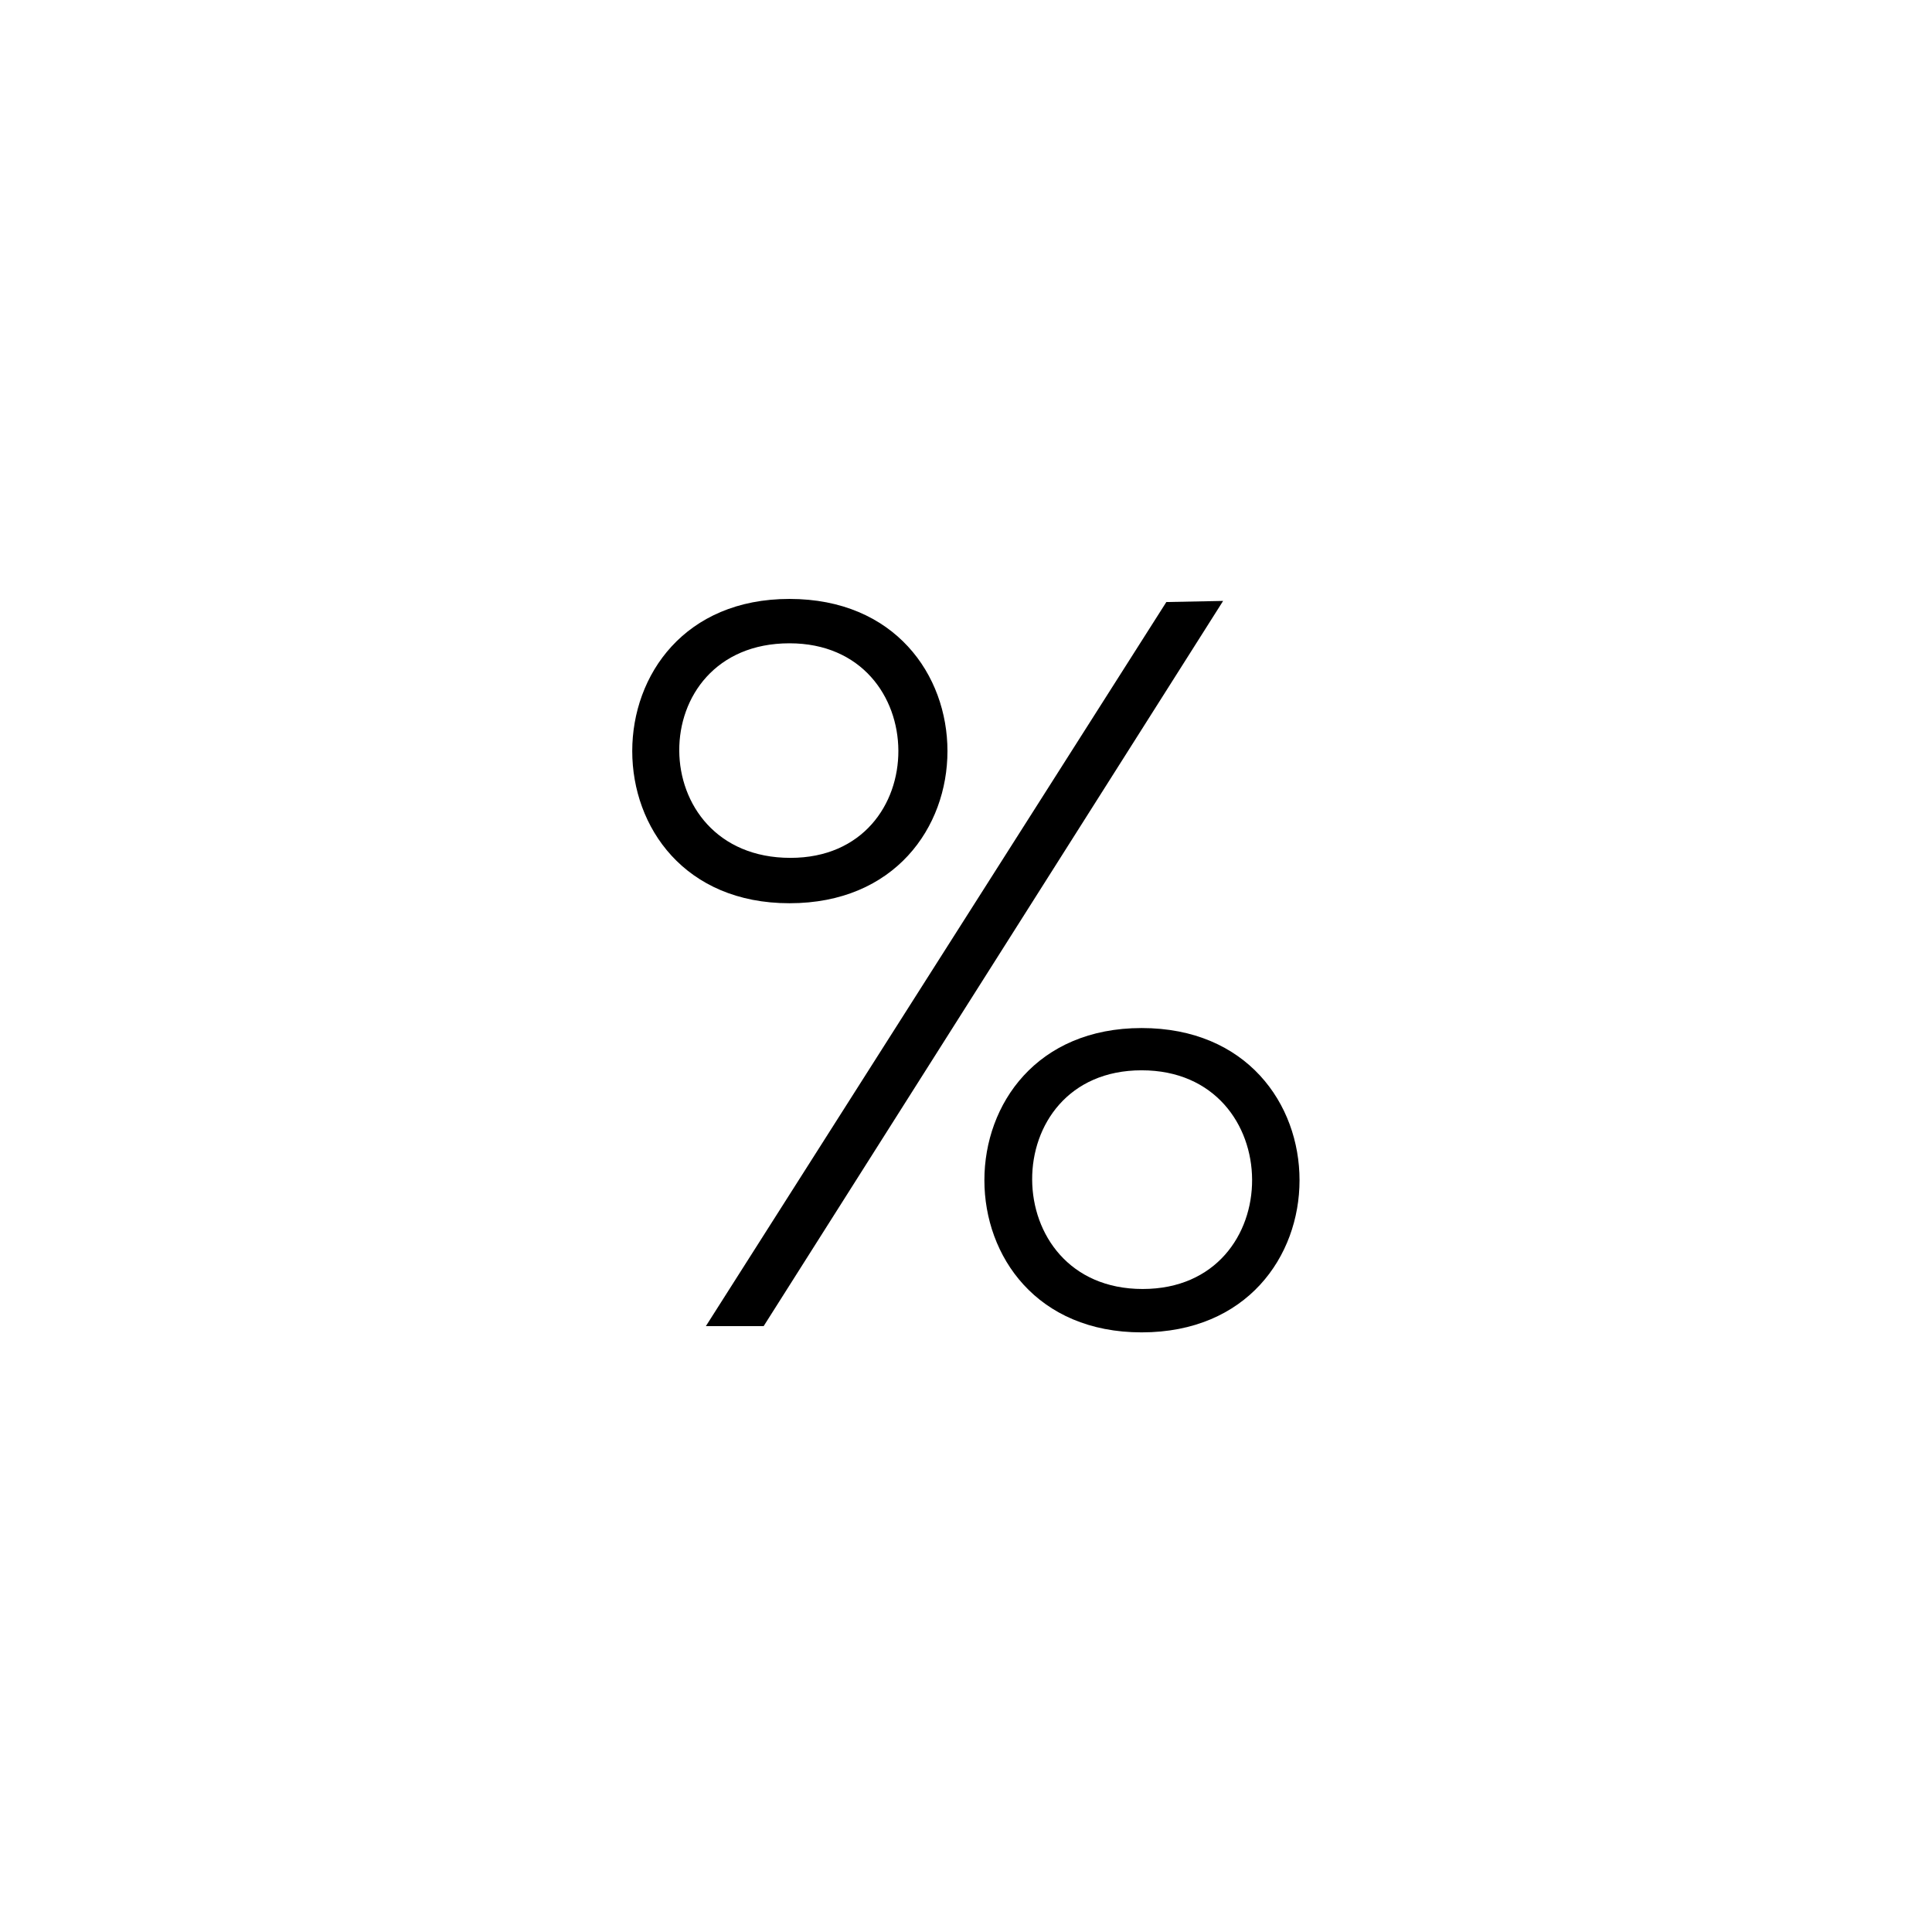 <svg version="1.2" preserveAspectRatio="xMidYMid meet" height="1080" viewBox="0 0 810 810" zoomAndPan="magnify" width="1080" xmlns:xlink="http://www.w3.org/1999/xlink" xmlns="http://www.w3.org/2000/svg"><defs><clipPath id="aa973bab88"><path d="M 265 251.102 L 545 251.102 L 545 558.602 L 265 558.602 Z M 265 251.102"></path></clipPath></defs><g id="f63787c7b2"><rect style="fill:#ffffff;fill-opacity:1;stroke:none;" height="810" y="0" width="810" x="0"></rect><rect style="fill:#ffffff;fill-opacity:1;stroke:none;" height="810" y="0" width="810" x="0"></rect><g clip-path="url(#aa973bab88)" clip-rule="nonzero"><path d="M 330.992 378.688 C 243.098 378.688 243.098 251.102 330.992 251.102 C 419.309 251.102 419.309 378.688 330.992 378.688 Z M 331.414 359.664 C 392 359.664 391.582 269.707 330.992 269.707 C 269.098 269.707 269.52 359.664 331.414 359.664 Z M 488.996 252.406 L 295.938 555.988 L 320.164 555.988 L 512.801 251.938 Z M 478.633 558.602 C 390.738 558.602 390.738 431.012 478.633 431.012 C 566.902 431.012 566.902 558.602 478.633 558.602 Z M 479.055 540.414 C 540.527 540.414 540.109 448.73 478.633 448.73 C 417.16 448.73 417.578 540.414 479.055 540.414 Z M 479.055 540.414" style="stroke:none;fill-rule:nonzero;fill:#000000;fill-opacity:1;"></path></g></g></svg>